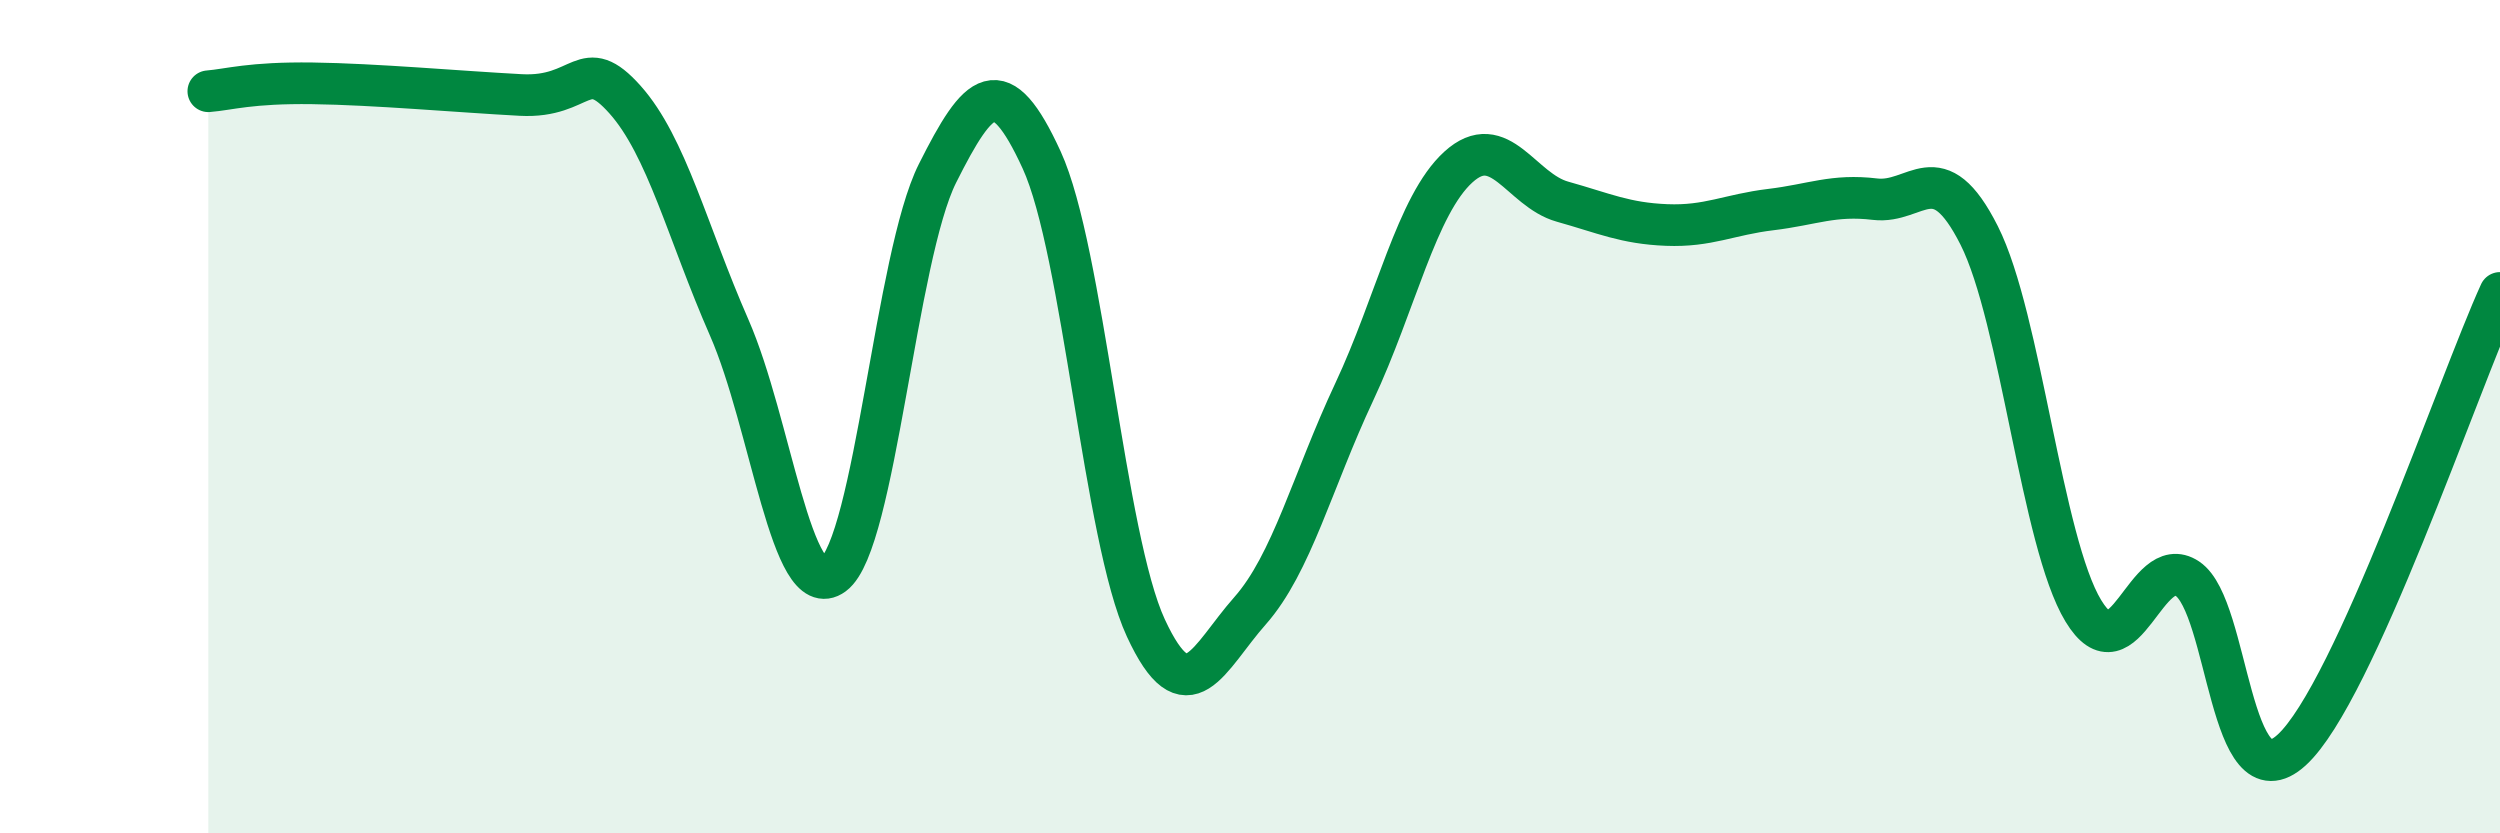 
    <svg width="60" height="20" viewBox="0 0 60 20" xmlns="http://www.w3.org/2000/svg">
      <path
        d="M 5,2.19 C 5.5,2.15 6,1.98 7.5,2 C 9,2.02 11,2.2 12.5,2.28 C 14,2.36 14,1.27 15,2.39 C 16,3.51 16.5,5.58 17.5,7.86 C 18.5,10.14 19,14.53 20,13.79 C 21,13.05 21.5,6.15 22.5,4.16 C 23.5,2.17 24,1.66 25,3.84 C 26,6.02 26.5,12.91 27.5,15.07 C 28.5,17.23 29,15.79 30,14.66 C 31,13.53 31.5,11.54 32.5,9.41 C 33.5,7.28 34,4.92 35,4.01 C 36,3.1 36.5,4.56 37.5,4.84 C 38.5,5.12 39,5.36 40,5.4 C 41,5.44 41.5,5.15 42.5,5.03 C 43.5,4.91 44,4.66 45,4.78 C 46,4.9 46.5,3.67 47.5,5.65 C 48.5,7.63 49,13.01 50,14.66 C 51,16.31 51.5,13.22 52.5,13.89 C 53.5,14.56 53.5,19.37 55,18 C 56.5,16.63 59,9.22 60,7.03L60 20L5 20Z"
        fill="#008740"
        opacity="0.1"
        stroke-linecap="round"
        stroke-linejoin="round"
      />
      <path
        d="M 5,2.19 C 5.5,2.15 6,1.98 7.5,2 C 9,2.02 11,2.2 12.5,2.28 C 14,2.36 14,1.27 15,2.39 C 16,3.51 16.5,5.58 17.5,7.86 C 18.5,10.14 19,14.53 20,13.79 C 21,13.05 21.5,6.15 22.5,4.16 C 23.5,2.17 24,1.66 25,3.84 C 26,6.02 26.5,12.91 27.5,15.07 C 28.5,17.23 29,15.79 30,14.66 C 31,13.53 31.5,11.54 32.5,9.41 C 33.5,7.28 34,4.92 35,4.01 C 36,3.1 36.5,4.56 37.5,4.84 C 38.5,5.12 39,5.36 40,5.4 C 41,5.44 41.5,5.15 42.5,5.03 C 43.5,4.91 44,4.66 45,4.78 C 46,4.9 46.5,3.67 47.5,5.65 C 48.5,7.63 49,13.01 50,14.66 C 51,16.31 51.5,13.22 52.5,13.89 C 53.5,14.56 53.5,19.37 55,18 C 56.5,16.63 59,9.22 60,7.03"
        stroke="#008740"
        stroke-width="1"
        fill="none"
        stroke-linecap="round"
        stroke-linejoin="round"
      />
    </svg>
  
